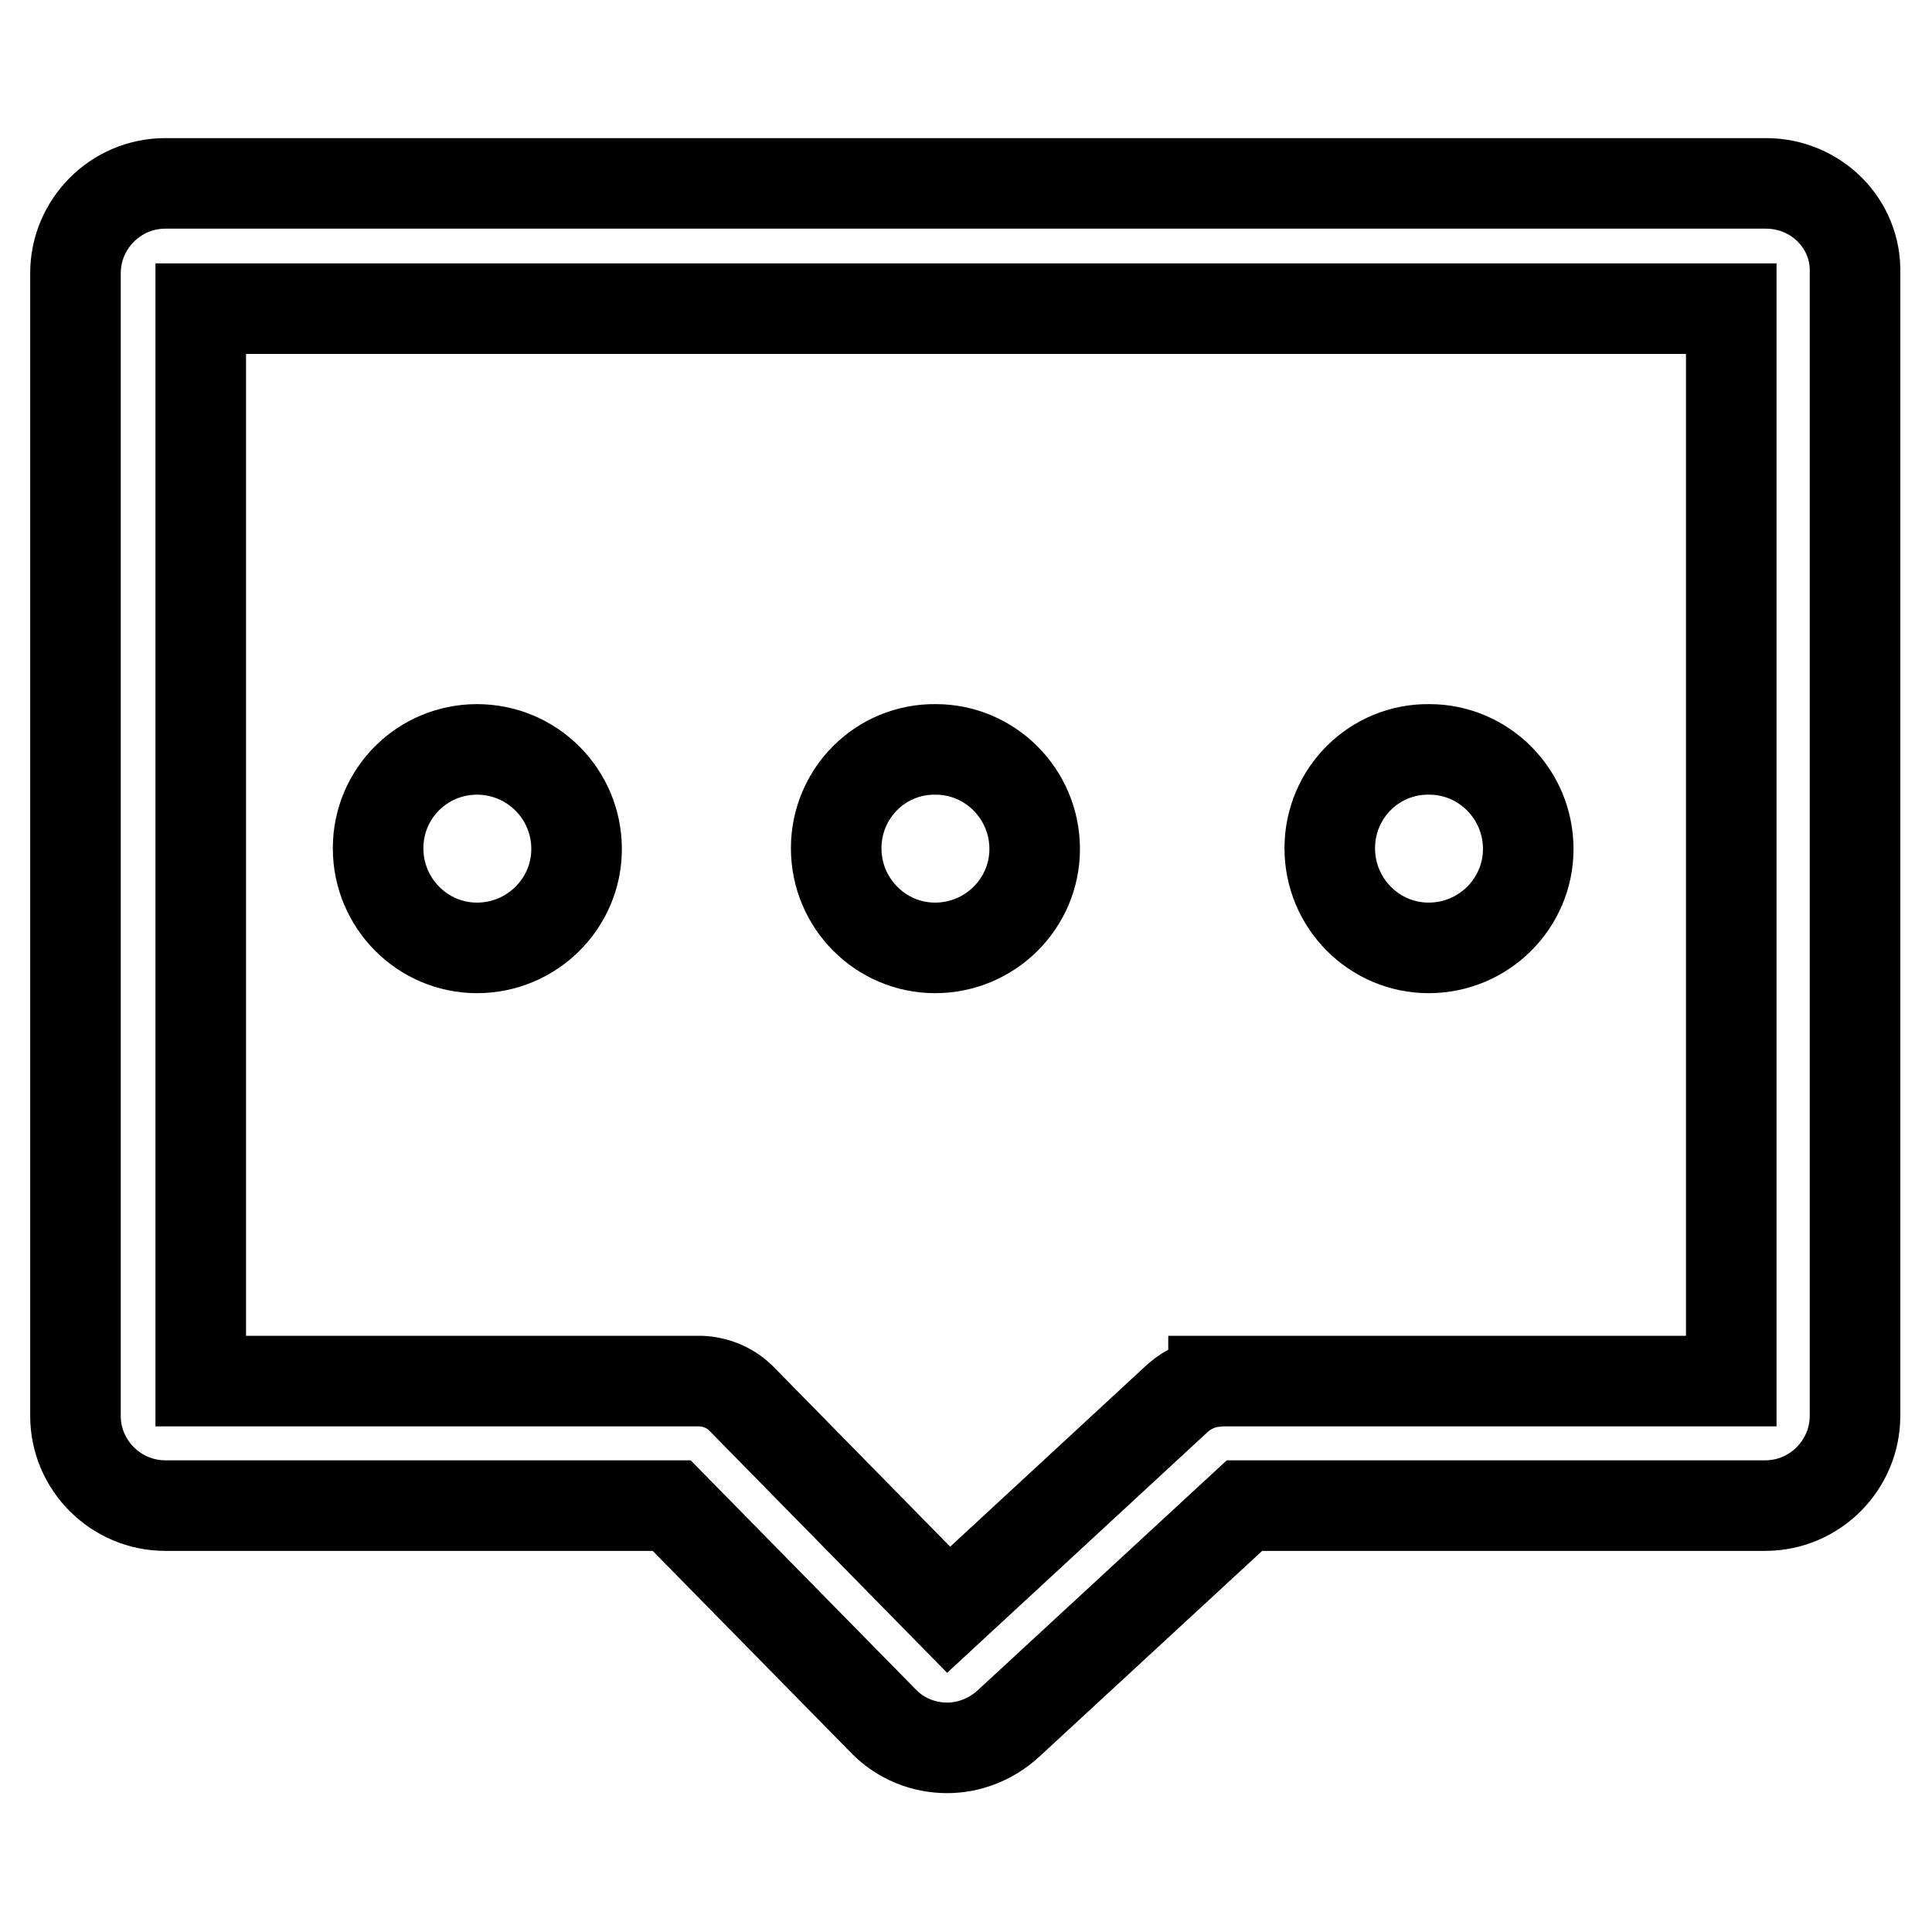 <?xml version="1.0" encoding="utf-8"?>
<!-- Svg Vector Icons : http://www.onlinewebfonts.com/icon -->
<!DOCTYPE svg PUBLIC "-//W3C//DTD SVG 1.1//EN" "http://www.w3.org/Graphics/SVG/1.1/DTD/svg11.dtd">
<svg version="1.1" xmlns="http://www.w3.org/2000/svg" xmlns:xlink="http://www.w3.org/1999/xlink" x="0px" y="0px" viewBox="0 0 256 256" enable-background="new 0 0 256 256" xml:space="preserve">
<g> <path stroke-width="12" fill-opacity="0" stroke="#000000"  d="M50.1,112.4c0,7.3,5.9,13.2,13.1,13.2c7.3,0,13.2-5.9,13.2-13.1c0,0,0,0,0,0c0-7.3-5.9-13.2-13.2-13.2 C56,99.3,50.1,105.1,50.1,112.4L50.1,112.4z"/> <path stroke-width="12" fill-opacity="0" stroke="#000000"  d="M110.8,112.4c0,7.3,5.9,13.2,13.1,13.2c7.3,0,13.2-5.9,13.2-13.1c0,0,0,0,0,0c0-7.3-5.9-13.2-13.1-13.2 C116.7,99.2,110.8,105.1,110.8,112.4C110.8,112.4,110.8,112.4,110.8,112.4z"/> <path stroke-width="12" fill-opacity="0" stroke="#000000"  d="M176.2,112.4c0,7.3,5.9,13.2,13.1,13.2c7.3,0,13.2-5.9,13.2-13.1c0,0,0,0,0,0c0-7.3-5.9-13.2-13.1-13.2 C182.1,99.2,176.2,105.1,176.2,112.4C176.2,112.4,176.2,112.4,176.2,112.4z"/> <path stroke-width="12" fill-opacity="0" stroke="#000000"  d="M234,24.3H21.9c-6.6,0-11.9,5.4-11.9,11.9v151.4c0,6.6,5.4,11.9,11.9,11.9h67.1l28,28.5 c2.3,2.4,5.4,3.6,8.5,3.6c2.9,0,5.8-1.1,8.1-3.2l31.3-28.9h69c6.6,0,11.9-5.4,11.9-11.9V36.2C246,29.6,240.6,24.3,234,24.3 L234,24.3z M229.4,183h-68.6v0.1c-1.7,0.2-3.3,0.9-4.7,2.1l-30.4,28.1l-27.3-27.8c-1.5-1.6-3.5-2.4-5.5-2.5H26.6V40.9h202.8V183 L229.4,183z"/></g>
</svg>